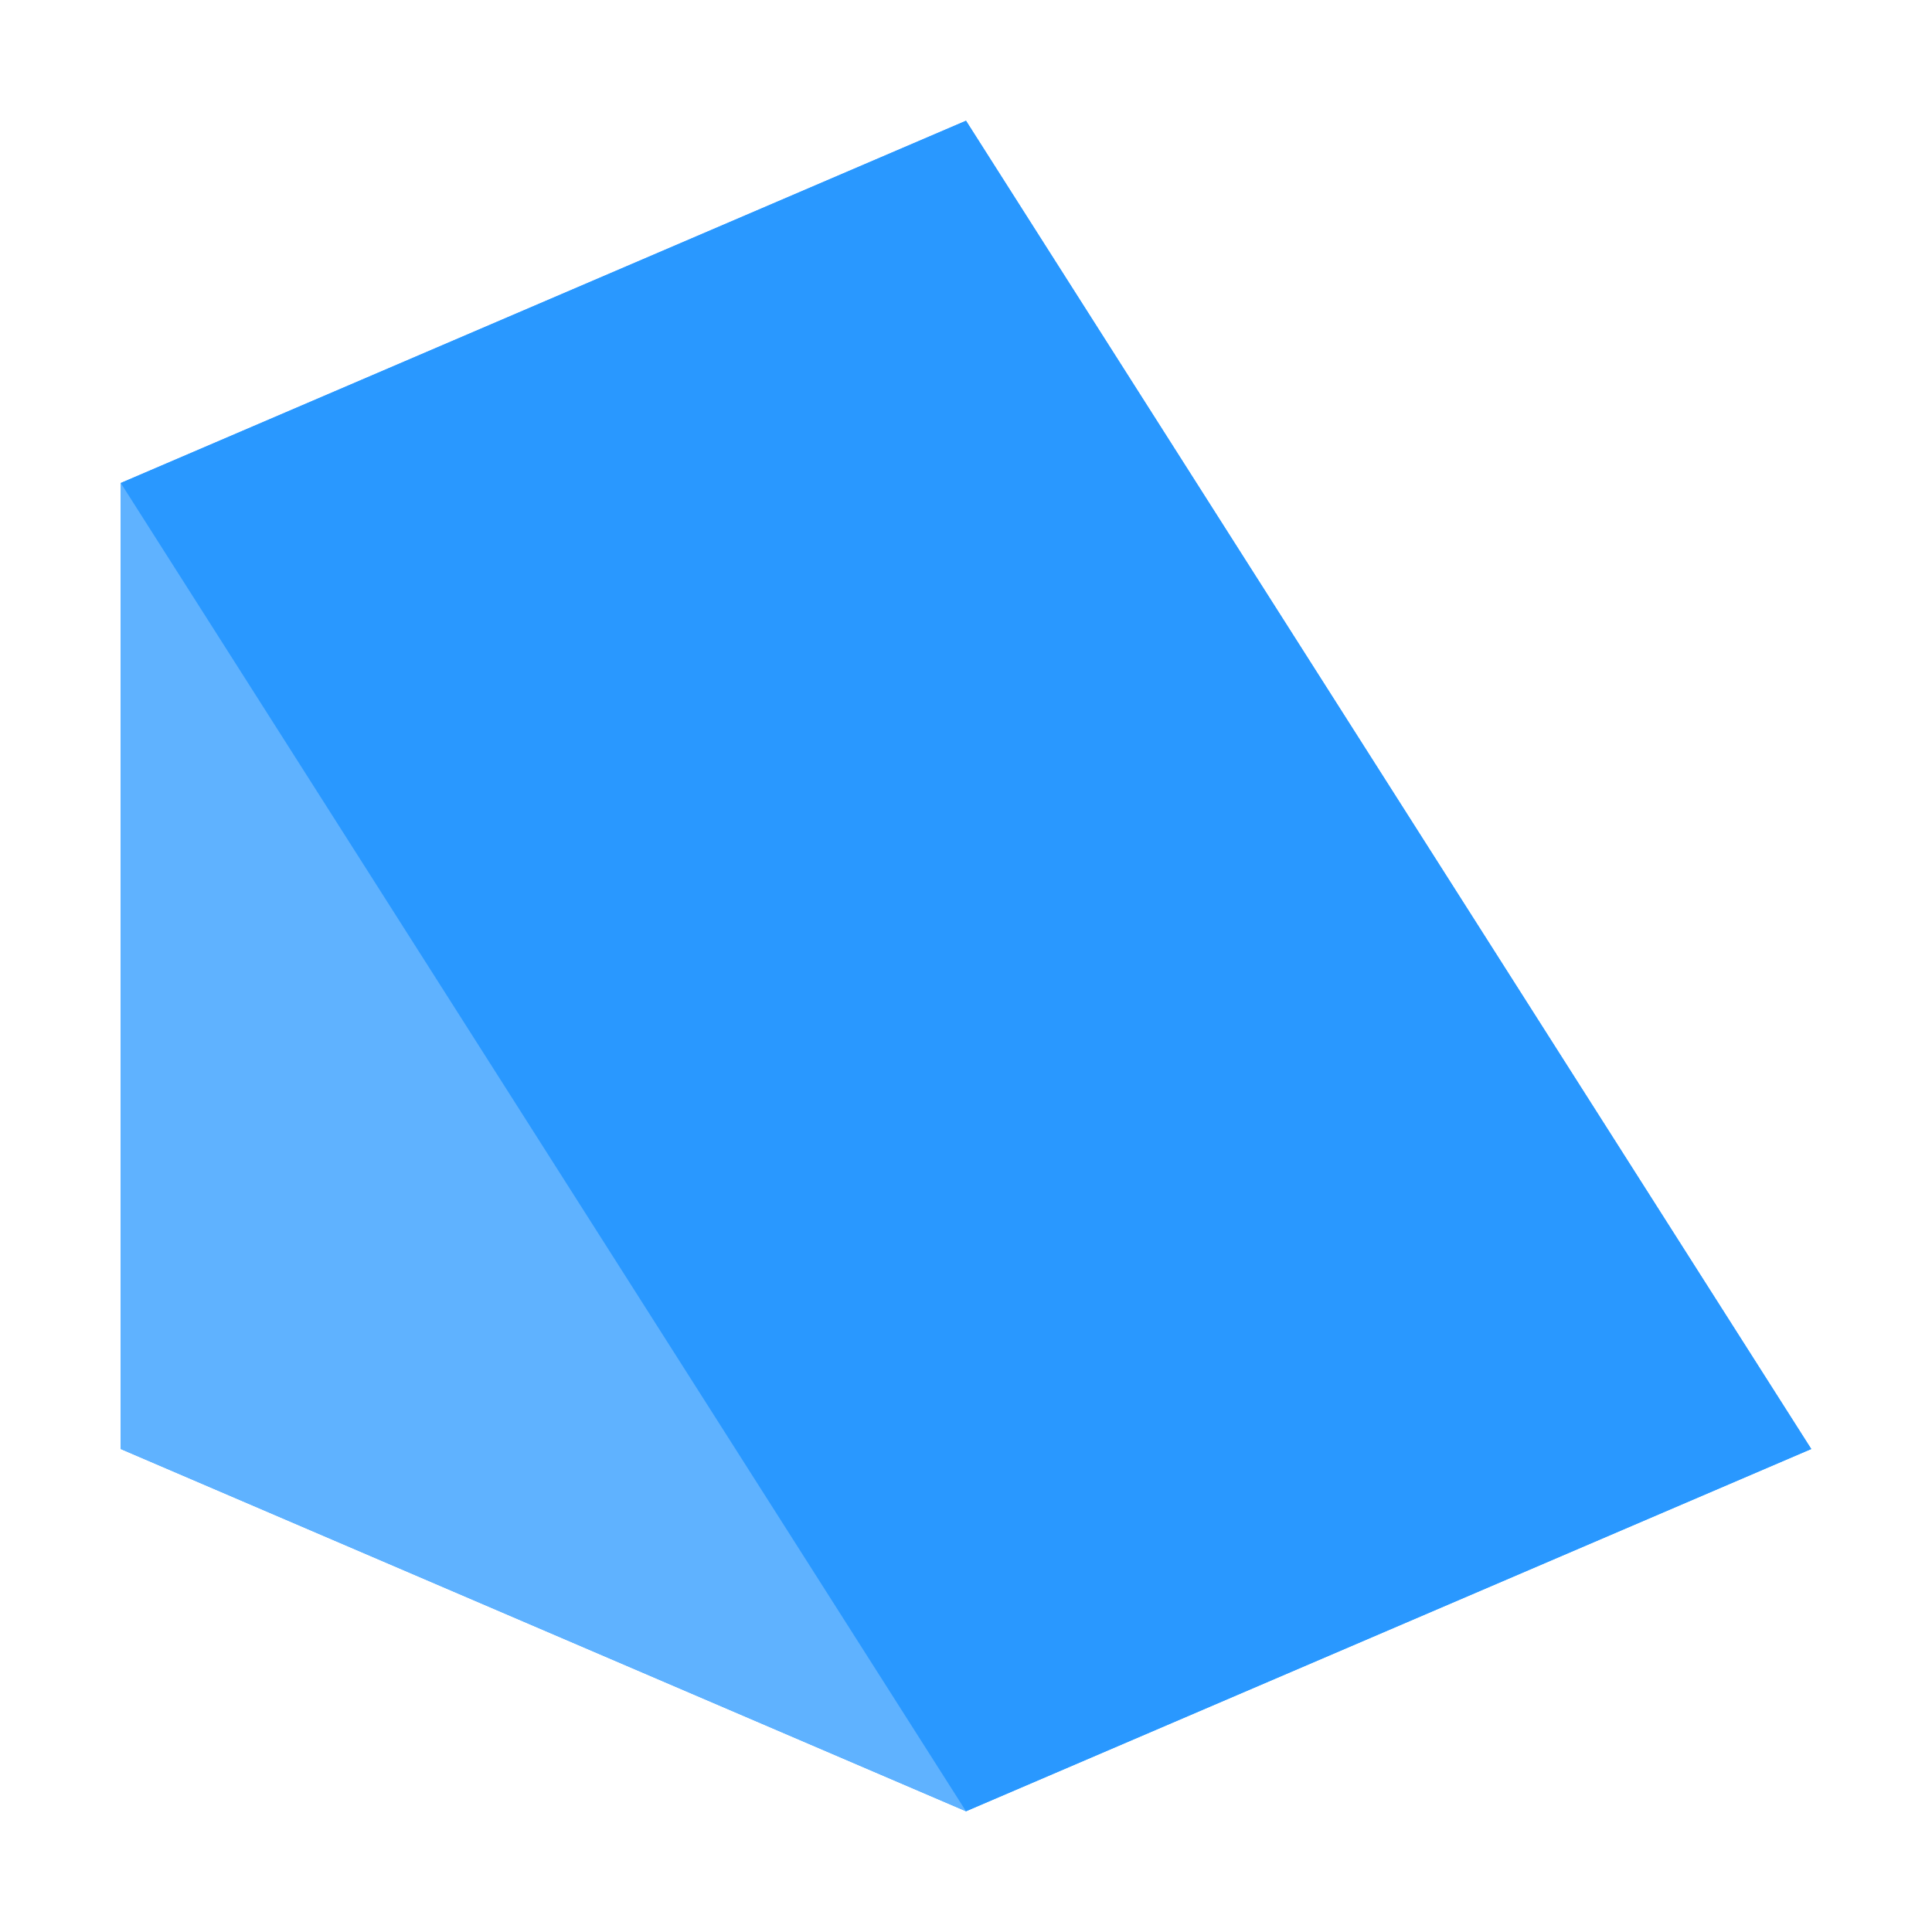 <svg height="16" viewBox="0 0 16 16" width="16" xmlns="http://www.w3.org/2000/svg"><path d="M8 1 1 4v8l7 3 7-3z" fill="#2998ff"/><path d="m8 15-7-3V4l7 3z" fill="#5fb2ff"/><path d="M8 1 1 4l7 11 7-3z" fill="#2998ff"/></svg>
